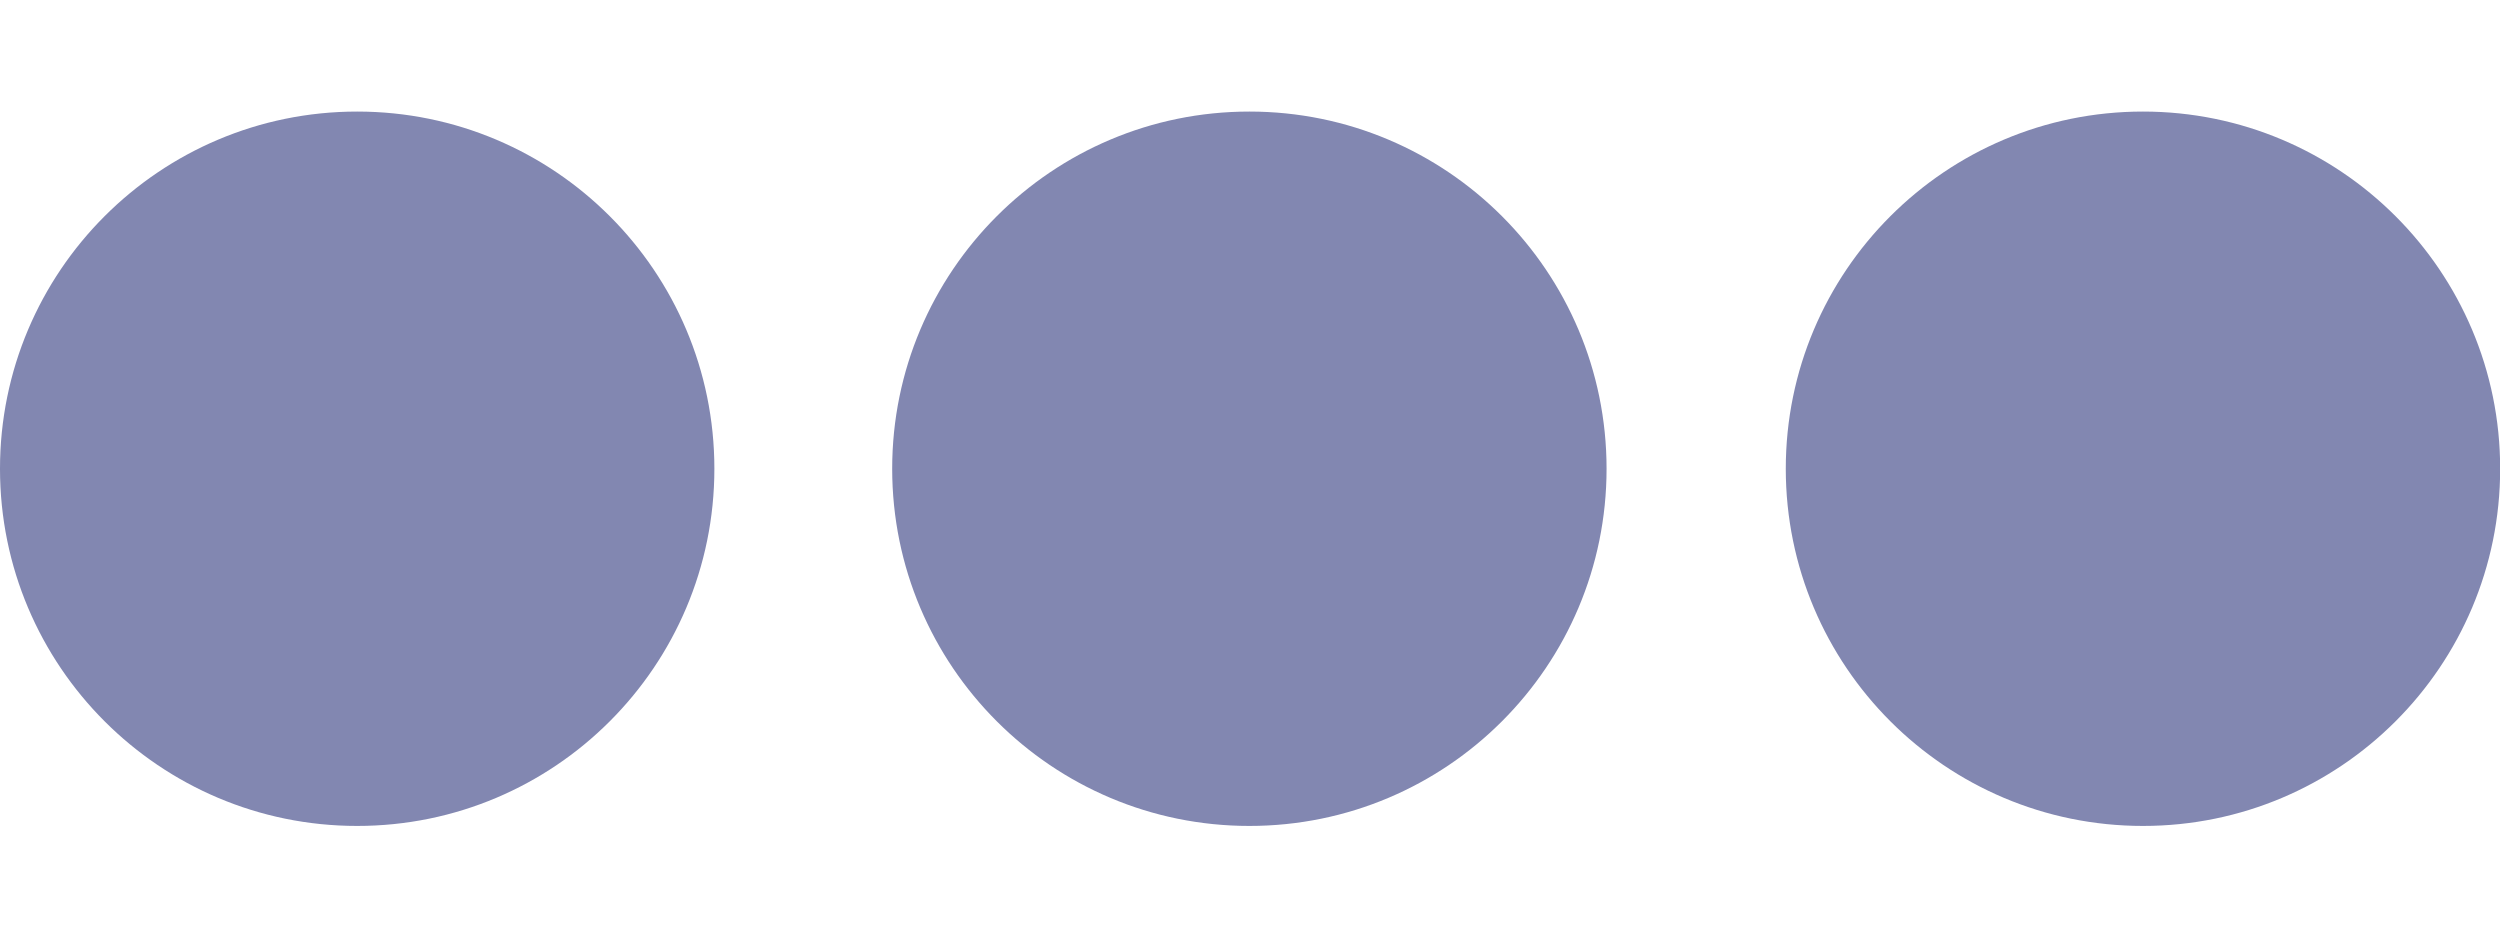 <svg xmlns="http://www.w3.org/2000/svg" width="16" height="6" fill="none">
  <circle cx="2.286" cy="3" r="2.286" fill="#8287B1" />
  <circle cx="7.996" cy="3" r="2.286" fill="#8287B1" />
  <circle cx="13.715" cy="3" r="2.286" fill="#8287B1" />
</svg>

